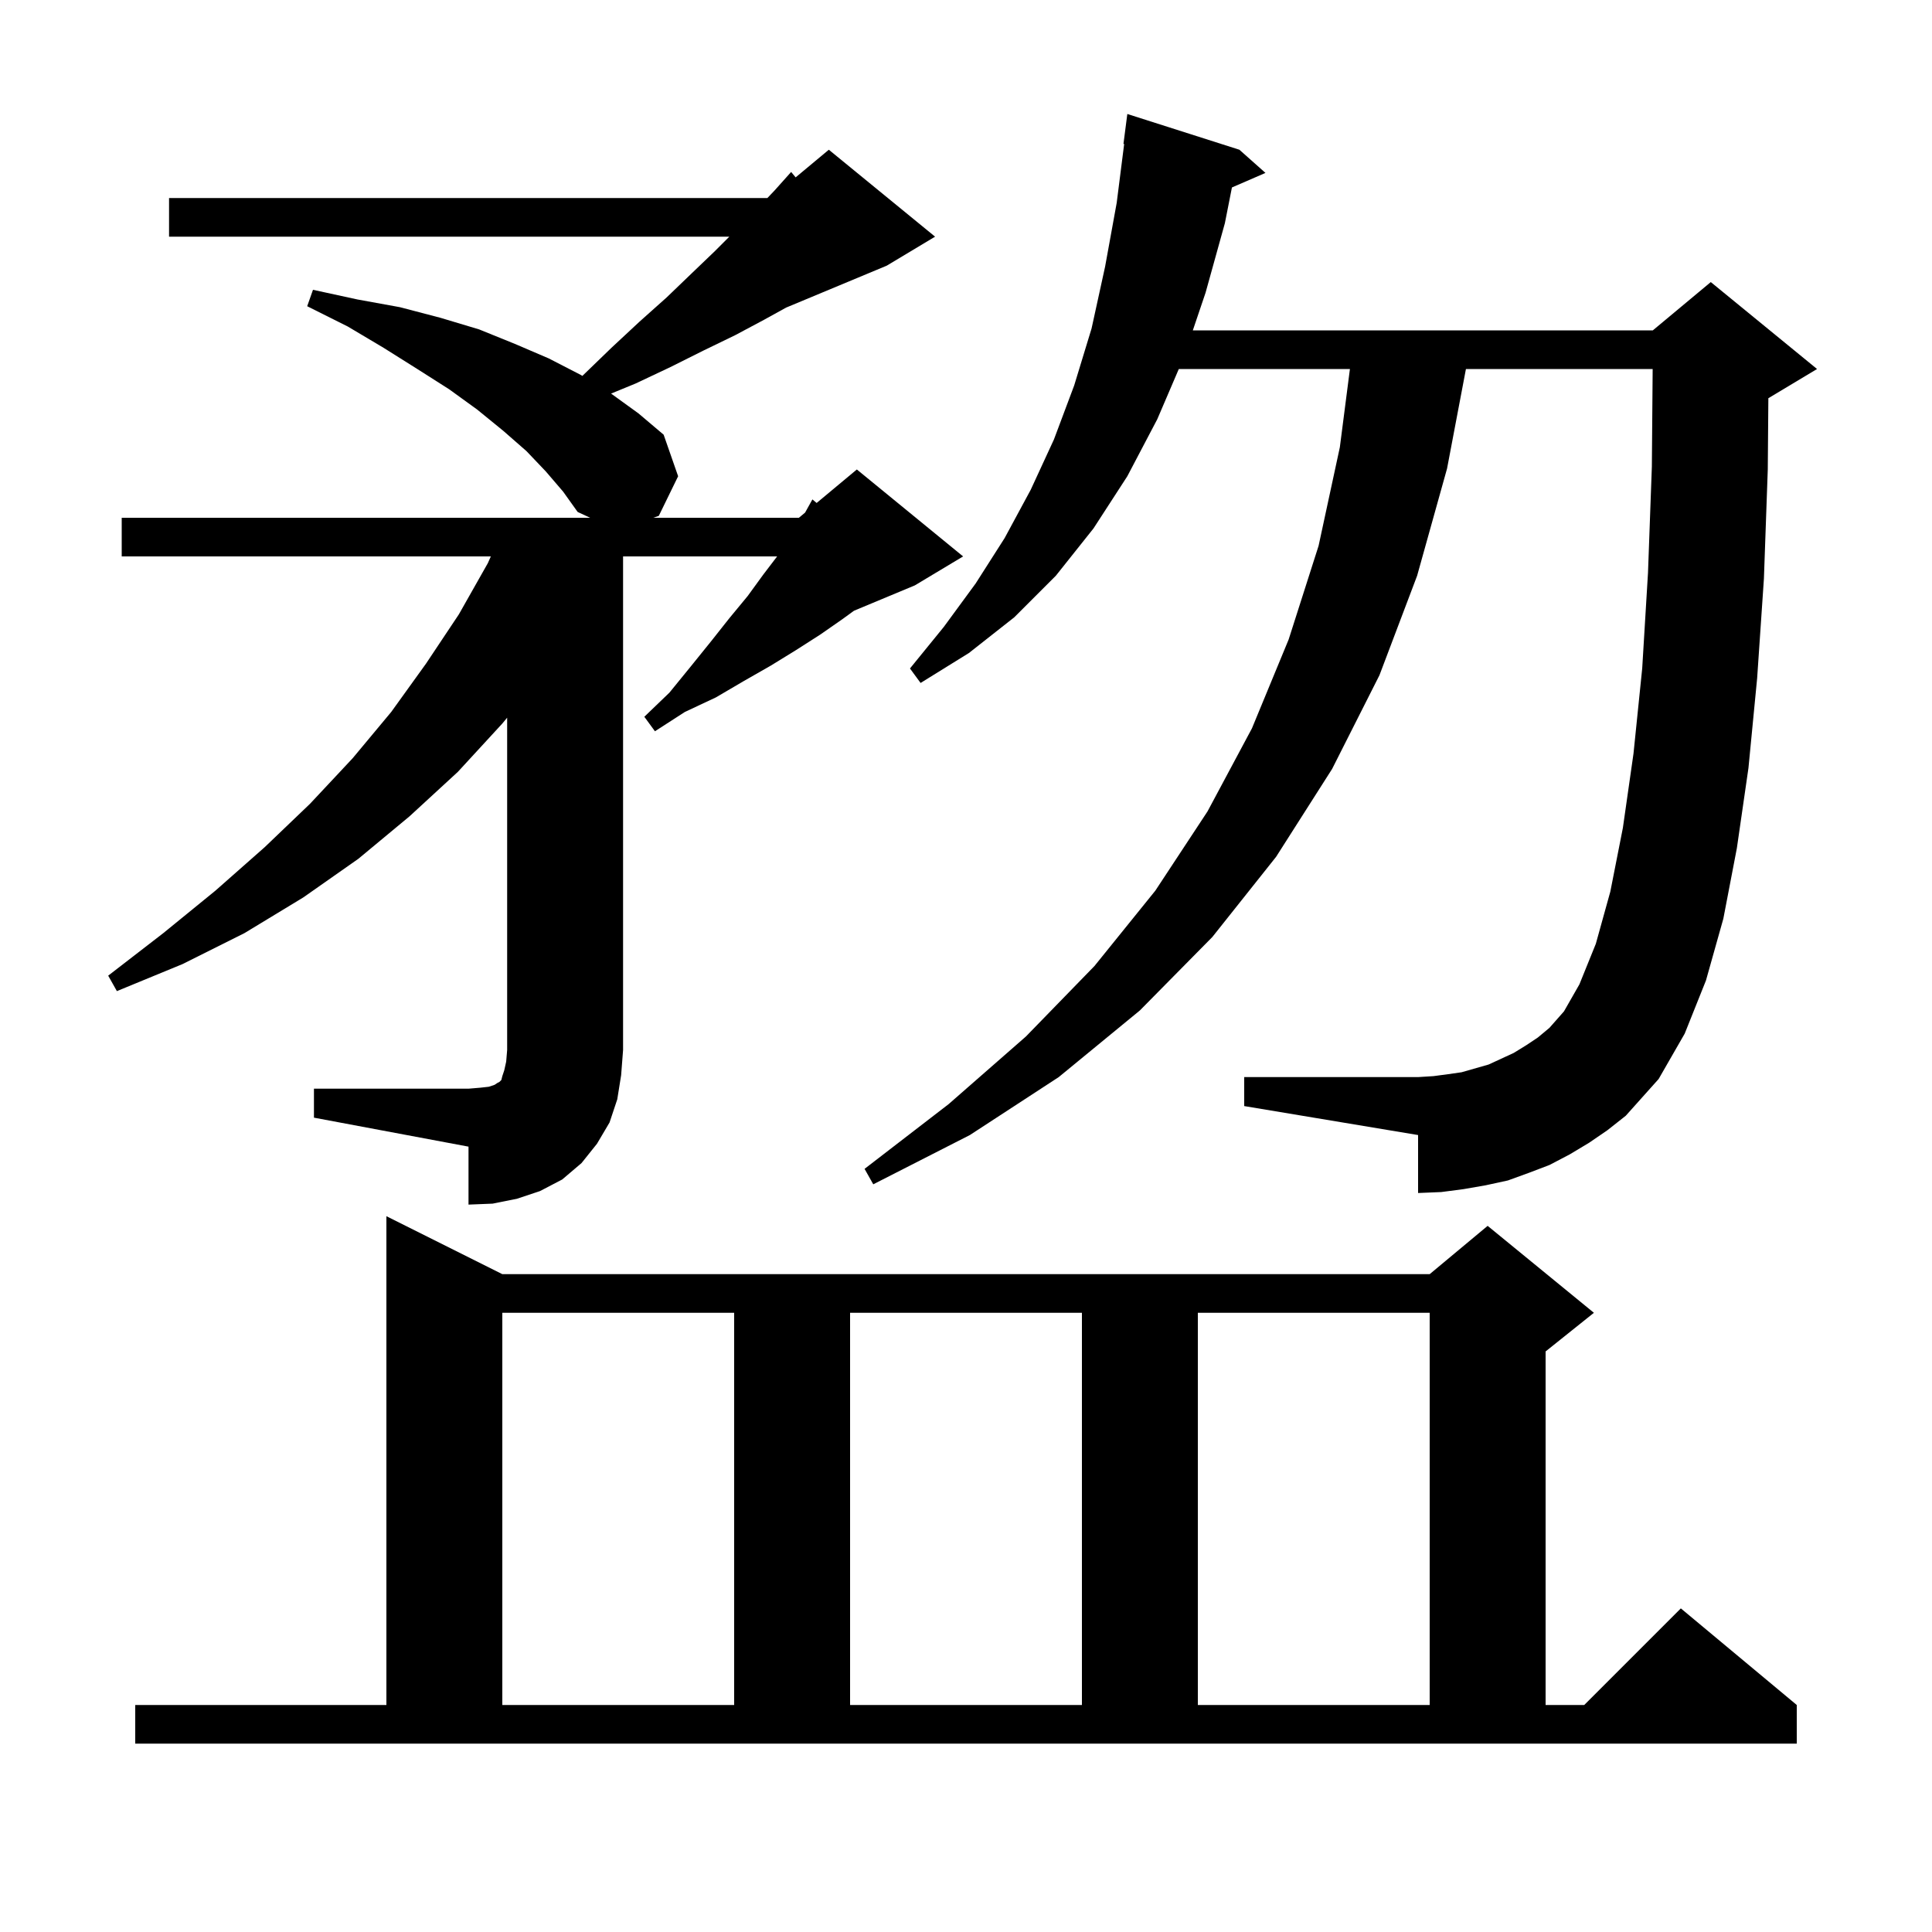<svg xmlns="http://www.w3.org/2000/svg" xmlns:xlink="http://www.w3.org/1999/xlink" version="1.1" baseProfile="full" viewBox="0 0 200 200" width="200" height="200"><g fill="currentColor"><path d="M 14.0 176.5 L 40.0 176.5 L 40.0 125.9 L 52.0 131.9 L 148.0 131.9 L 154.0 126.9 L 165.0 135.9 L 160.0 139.9 L 160.0 176.5 L 164.0 176.5 L 174.0 166.5 L 186.0 176.5 L 186.0 180.5 L 14.0 180.5 Z M 52.0 135.9 L 52.0 176.5 L 76.0 176.5 L 76.0 135.9 Z M 88.0 135.9 L 88.0 176.5 L 112.0 176.5 L 112.0 135.9 Z M 124.0 135.9 L 124.0 176.5 L 148.0 176.5 L 148.0 135.9 Z M 32.5 112.7 L 48.5 112.7 L 49.7 112.6 L 50.6 112.5 L 51.2 112.3 L 51.5 112.1 L 51.7 112.0 L 51.9 111.8 L 52.0 111.4 L 52.2 110.8 L 52.4 109.9 L 52.5 108.7 L 52.5 74.295 L 52.0 74.9 L 47.4 79.9 L 42.4 84.5 L 37.1 88.9 L 31.4 92.9 L 25.3 96.6 L 18.9 99.8 L 12.1 102.6 L 11.2 101.0 L 16.9 96.6 L 22.3 92.2 L 27.4 87.7 L 32.1 83.2 L 36.5 78.5 L 40.5 73.7 L 44.1 68.7 L 47.5 63.6 L 50.5 58.3 L 50.811 57.6 L 12.6 57.6 L 12.6 53.6 L 61.095 53.6 L 59.8 53.0 L 58.3 50.9 L 56.5 48.8 L 54.5 46.7 L 52.1 44.6 L 49.4 42.4 L 46.5 40.3 L 43.2 38.2 L 39.7 36.0 L 36.0 33.8 L 31.8 31.7 L 32.4 30.0 L 37.0 31.0 L 41.4 31.8 L 45.6 32.9 L 49.6 34.1 L 53.3 35.6 L 56.8 37.1 L 60.1 38.8 L 60.285 38.913 L 60.3 38.9 L 63.3 36.0 L 66.2 33.3 L 69.0 30.8 L 71.6 28.3 L 74.0 26.0 L 75.5 24.5 L 17.5 24.5 L 17.5 20.5 L 79.44 20.5 L 80.2 19.7 L 81.9 17.8 L 82.365 18.362 L 85.8 15.5 L 96.8 24.5 L 91.8 27.5 L 81.383 31.84 L 79.1 33.1 L 76.1 34.7 L 72.8 36.3 L 69.4 38.0 L 65.8 39.7 L 63.259 40.743 L 66.1 42.8 L 68.7 45.0 L 70.2 49.3 L 68.2 53.4 L 67.627 53.6 L 82.7 53.6 L 83.341 53.066 L 84.1 51.7 L 84.539 52.067 L 88.7 48.6 L 99.7 57.6 L 94.7 60.6 L 88.407 63.222 L 87.2 64.1 L 84.9 65.7 L 82.4 67.3 L 79.8 68.9 L 77.0 70.5 L 74.1 72.2 L 70.9 73.7 L 67.8 75.7 L 66.7 74.2 L 69.3 71.7 L 71.5 69.0 L 73.6 66.4 L 75.5 64.0 L 77.4 61.7 L 79.0 59.5 L 80.448 57.6 L 64.5 57.6 L 64.5 108.7 L 64.3 111.3 L 63.9 113.8 L 63.1 116.2 L 61.8 118.4 L 60.2 120.4 L 58.2 122.1 L 55.9 123.3 L 53.5 124.1 L 51.0 124.6 L 48.5 124.7 L 48.5 118.7 L 32.5 115.7 Z M 164.5 118.3 L 162.5 119.5 L 160.4 120.6 L 158.3 121.4 L 156.1 122.2 L 153.8 122.7 L 151.5 123.1 L 149.2 123.4 L 146.8 123.5 L 146.8 117.5 L 128.8 114.5 L 128.8 111.5 L 146.8 111.5 L 148.4 111.4 L 149.9 111.2 L 151.3 111.0 L 154.1 110.2 L 156.7 109.0 L 158.0 108.2 L 159.2 107.4 L 160.4 106.4 L 161.9 104.7 L 163.5 101.9 L 165.2 97.7 L 166.7 92.3 L 168.0 85.7 L 169.1 78.0 L 170.0 69.2 L 170.6 59.3 L 171.0 48.3 L 171.083 38.2 L 151.753 38.2 L 149.8 48.5 L 146.7 59.6 L 142.8 69.9 L 137.9 79.6 L 132.1 88.7 L 125.5 97.0 L 118.0 104.6 L 109.6 111.5 L 100.4 117.5 L 90.4 122.6 L 89.5 121.0 L 98.2 114.3 L 106.2 107.3 L 113.3 100.0 L 119.6 92.2 L 125.0 84.0 L 129.6 75.4 L 133.4 66.2 L 136.5 56.5 L 138.7 46.3 L 139.743 38.2 L 122.029 38.2 L 119.8 43.4 L 116.7 49.3 L 113.2 54.7 L 109.3 59.6 L 105.0 63.9 L 100.3 67.6 L 95.3 70.7 L 94.2 69.2 L 97.7 64.9 L 101.0 60.4 L 104.0 55.7 L 106.7 50.7 L 109.1 45.5 L 111.2 39.9 L 113.0 34.0 L 114.4 27.6 L 115.6 21.0 L 116.373 14.904 L 116.3 14.9 L 116.7 11.8 L 128.3 15.5 L 131.0 17.9 L 127.529 19.406 L 126.8 23.1 L 124.8 30.3 L 123.481 34.2 L 171.1 34.2 L 177.1 29.2 L 188.1 38.2 L 183.1 41.2 L 183.06 41.217 L 183.0 48.6 L 182.6 59.9 L 181.9 70.2 L 181.0 79.5 L 179.8 87.8 L 178.4 95.1 L 176.6 101.5 L 174.4 107.0 L 171.7 111.7 L 168.3 115.5 L 166.4 117.0 Z "/></g></svg>